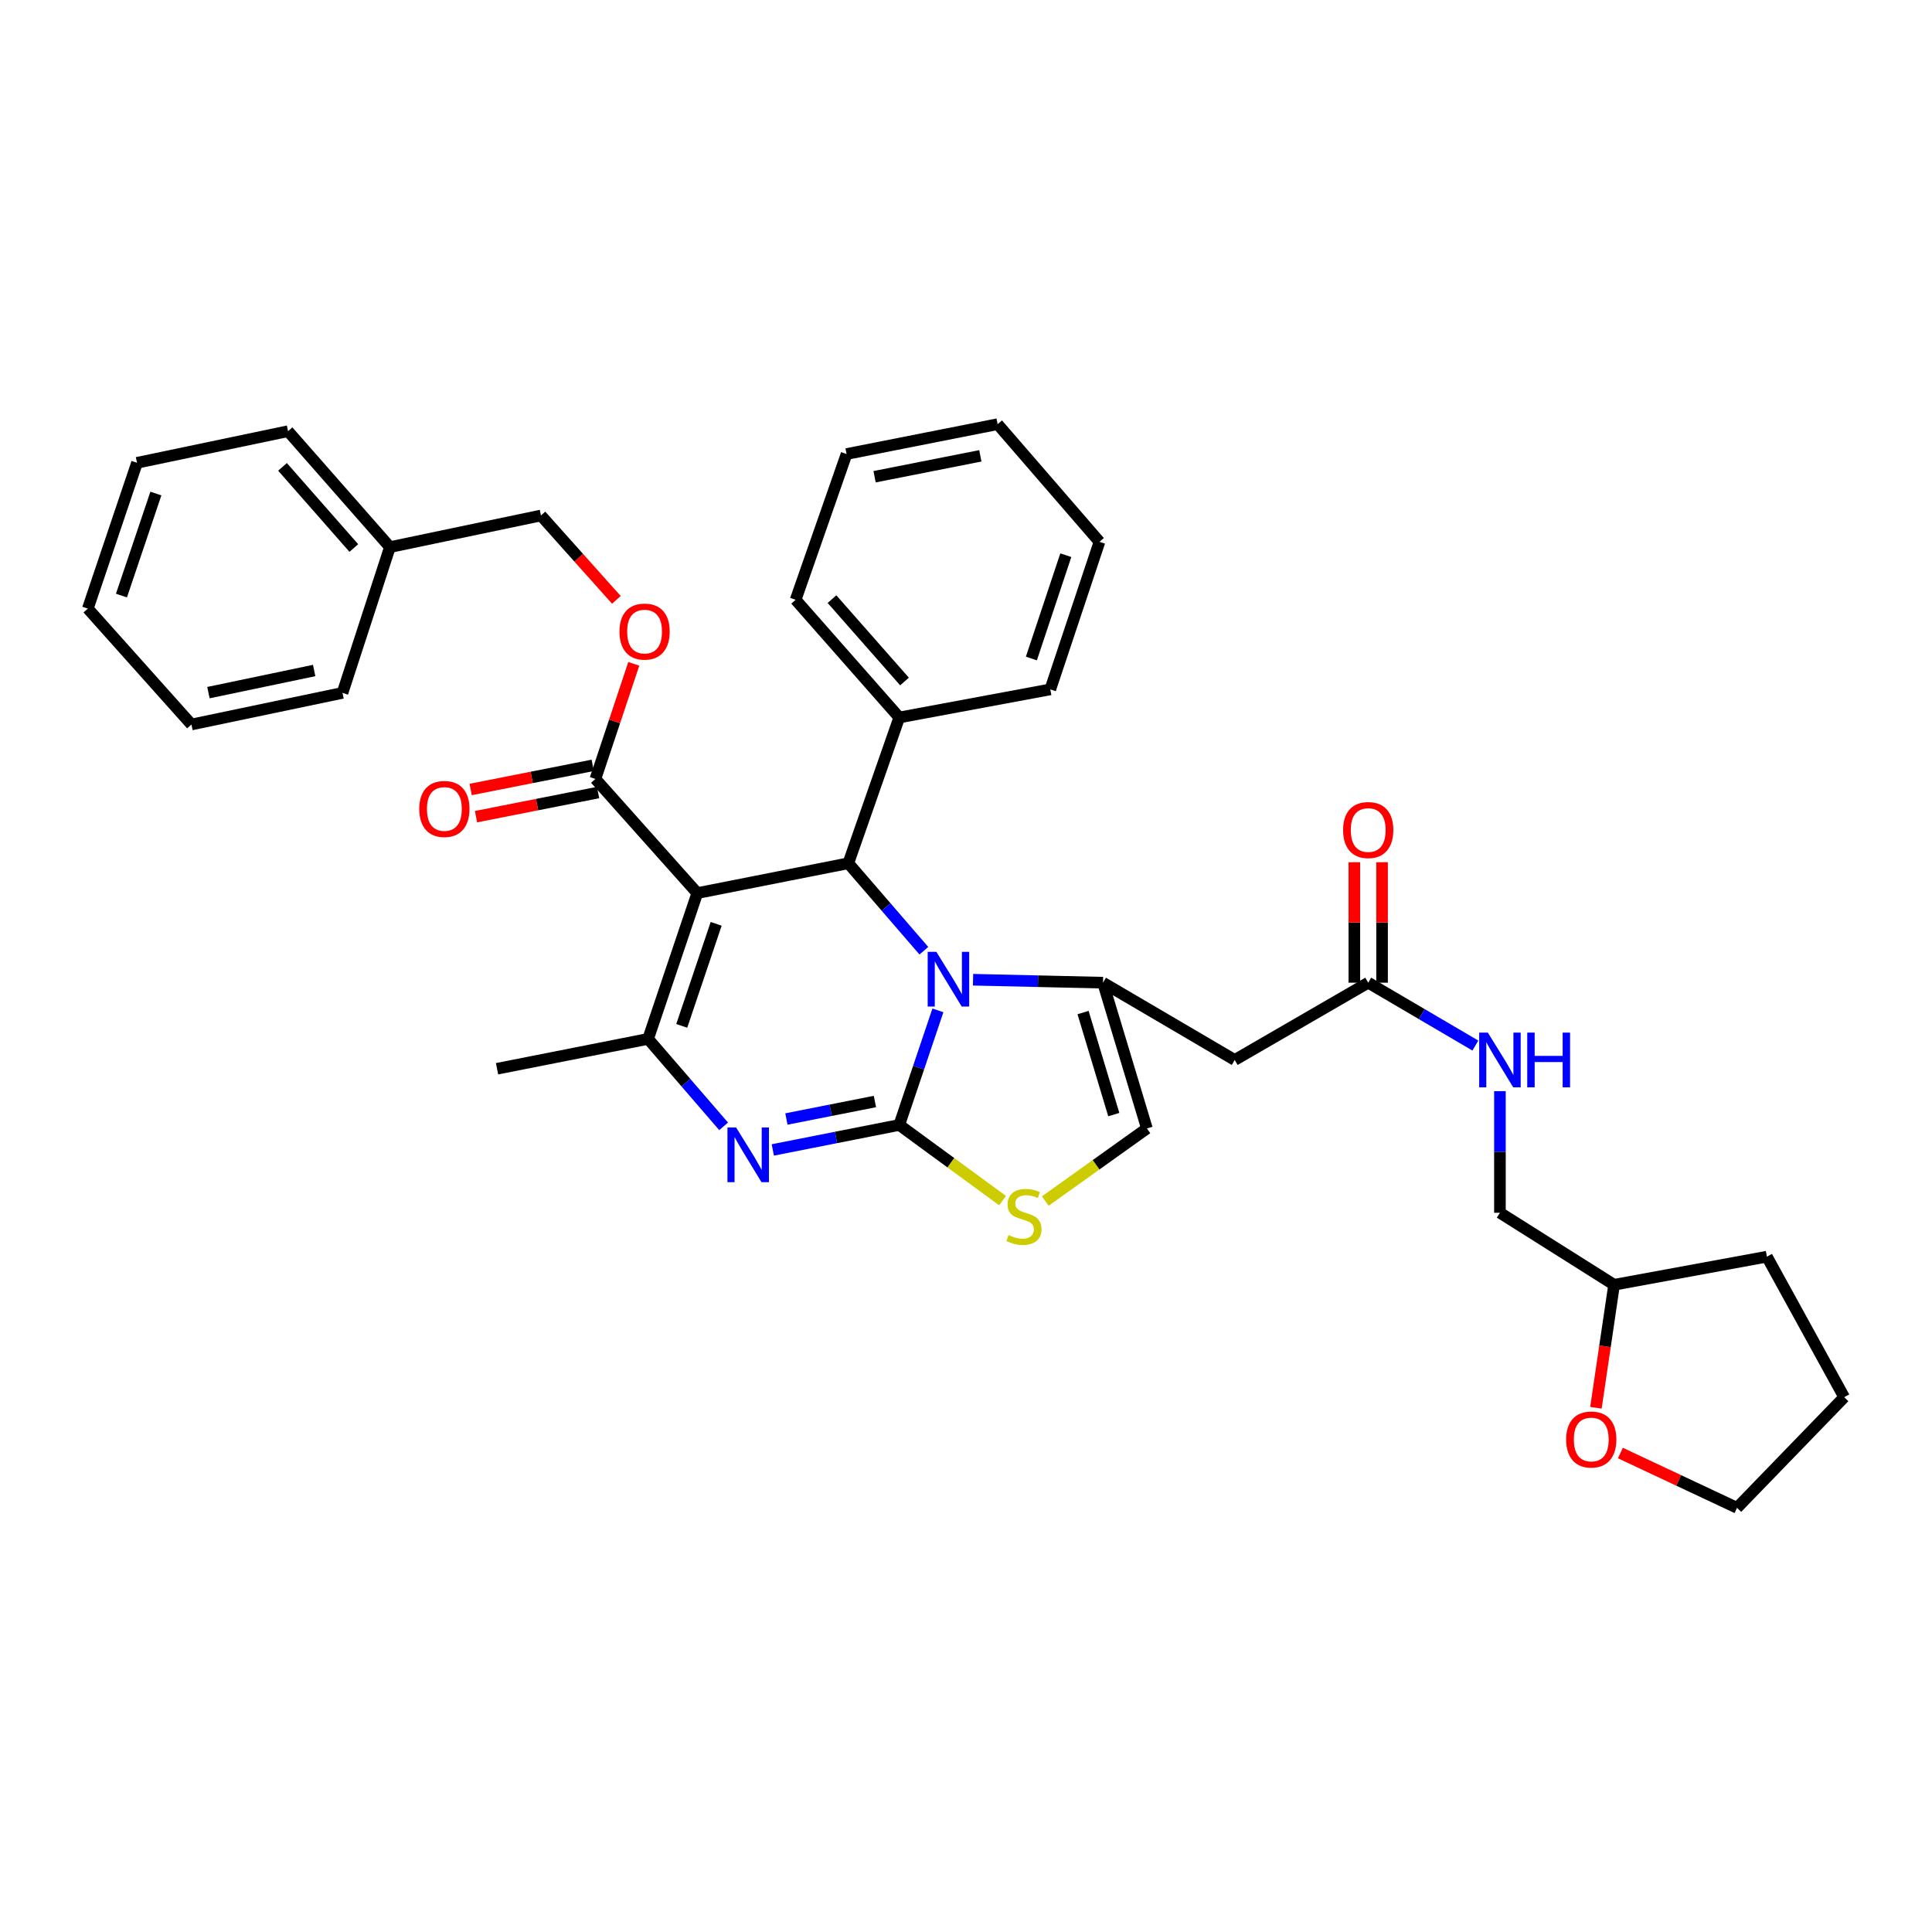 <?xml version='1.0' encoding='iso-8859-1'?>
<svg version='1.1' baseProfile='full'
              xmlns='http://www.w3.org/2000/svg'
                      xmlns:rdkit='http://www.rdkit.org/xml'
                      xmlns:xlink='http://www.w3.org/1999/xlink'
                  xml:space='preserve'
width='1000px' height='1000px' viewBox='0 0 1000 1000'>
<!-- END OF HEADER -->
<rect style='opacity:1.0;fill:#FFFFFF;stroke:none' width='1000' height='1000' x='0' y='0'> </rect>
<path class='bond-0' d='M 826.045,728.657 L 830.747,696.826' style='fill:none;fill-rule:evenodd;stroke:#FF0000;stroke-width:6px;stroke-linecap:butt;stroke-linejoin:miter;stroke-opacity:1' />
<path class='bond-0' d='M 830.747,696.826 L 835.449,664.995' style='fill:none;fill-rule:evenodd;stroke:#000000;stroke-width:6px;stroke-linecap:butt;stroke-linejoin:miter;stroke-opacity:1' />
<path class='bond-1' d='M 838.716,752.086 L 868.9,766.268' style='fill:none;fill-rule:evenodd;stroke:#FF0000;stroke-width:6px;stroke-linecap:butt;stroke-linejoin:miter;stroke-opacity:1' />
<path class='bond-1' d='M 868.9,766.268 L 899.085,780.45' style='fill:none;fill-rule:evenodd;stroke:#000000;stroke-width:6px;stroke-linecap:butt;stroke-linejoin:miter;stroke-opacity:1' />
<path class='bond-2' d='M 708.184,508.638 L 735.915,524.908' style='fill:none;fill-rule:evenodd;stroke:#000000;stroke-width:6px;stroke-linecap:butt;stroke-linejoin:miter;stroke-opacity:1' />
<path class='bond-2' d='M 735.915,524.908 L 763.646,541.179' style='fill:none;fill-rule:evenodd;stroke:#0000FF;stroke-width:6px;stroke-linecap:butt;stroke-linejoin:miter;stroke-opacity:1' />
<path class='bond-3' d='M 715.356,508.638 L 715.356,477.459' style='fill:none;fill-rule:evenodd;stroke:#000000;stroke-width:6px;stroke-linecap:butt;stroke-linejoin:miter;stroke-opacity:1' />
<path class='bond-3' d='M 715.356,477.459 L 715.356,446.28' style='fill:none;fill-rule:evenodd;stroke:#FF0000;stroke-width:6px;stroke-linecap:butt;stroke-linejoin:miter;stroke-opacity:1' />
<path class='bond-3' d='M 701.013,508.638 L 701.013,477.459' style='fill:none;fill-rule:evenodd;stroke:#000000;stroke-width:6px;stroke-linecap:butt;stroke-linejoin:miter;stroke-opacity:1' />
<path class='bond-3' d='M 701.013,477.459 L 701.013,446.28' style='fill:none;fill-rule:evenodd;stroke:#FF0000;stroke-width:6px;stroke-linecap:butt;stroke-linejoin:miter;stroke-opacity:1' />
<path class='bond-4' d='M 708.184,508.638 L 639.09,548.64' style='fill:none;fill-rule:evenodd;stroke:#000000;stroke-width:6px;stroke-linecap:butt;stroke-linejoin:miter;stroke-opacity:1' />
<path class='bond-5' d='M 776.362,564.777 L 776.362,596.252' style='fill:none;fill-rule:evenodd;stroke:#0000FF;stroke-width:6px;stroke-linecap:butt;stroke-linejoin:miter;stroke-opacity:1' />
<path class='bond-5' d='M 776.362,596.252 L 776.362,627.727' style='fill:none;fill-rule:evenodd;stroke:#000000;stroke-width:6px;stroke-linecap:butt;stroke-linejoin:miter;stroke-opacity:1' />
<path class='bond-6' d='M 835.449,664.995 L 776.362,627.727' style='fill:none;fill-rule:evenodd;stroke:#000000;stroke-width:6px;stroke-linecap:butt;stroke-linejoin:miter;stroke-opacity:1' />
<path class='bond-7' d='M 835.449,664.995 L 914.544,650.453' style='fill:none;fill-rule:evenodd;stroke:#000000;stroke-width:6px;stroke-linecap:butt;stroke-linejoin:miter;stroke-opacity:1' />
<path class='bond-8' d='M 400.003,595.209 L 432.73,588.742' style='fill:none;fill-rule:evenodd;stroke:#0000FF;stroke-width:6px;stroke-linecap:butt;stroke-linejoin:miter;stroke-opacity:1' />
<path class='bond-8' d='M 432.73,588.742 L 465.457,582.274' style='fill:none;fill-rule:evenodd;stroke:#000000;stroke-width:6px;stroke-linecap:butt;stroke-linejoin:miter;stroke-opacity:1' />
<path class='bond-8' d='M 407.04,579.198 L 429.949,574.671' style='fill:none;fill-rule:evenodd;stroke:#0000FF;stroke-width:6px;stroke-linecap:butt;stroke-linejoin:miter;stroke-opacity:1' />
<path class='bond-8' d='M 429.949,574.671 L 452.858,570.144' style='fill:none;fill-rule:evenodd;stroke:#000000;stroke-width:6px;stroke-linecap:butt;stroke-linejoin:miter;stroke-opacity:1' />
<path class='bond-9' d='M 374.548,582.994 L 355.004,560.362' style='fill:none;fill-rule:evenodd;stroke:#0000FF;stroke-width:6px;stroke-linecap:butt;stroke-linejoin:miter;stroke-opacity:1' />
<path class='bond-9' d='M 355.004,560.362 L 335.459,537.731' style='fill:none;fill-rule:evenodd;stroke:#000000;stroke-width:6px;stroke-linecap:butt;stroke-linejoin:miter;stroke-opacity:1' />
<path class='bond-10' d='M 439.089,446.818 L 458.637,469.454' style='fill:none;fill-rule:evenodd;stroke:#000000;stroke-width:6px;stroke-linecap:butt;stroke-linejoin:miter;stroke-opacity:1' />
<path class='bond-10' d='M 458.637,469.454 L 478.186,492.09' style='fill:none;fill-rule:evenodd;stroke:#0000FF;stroke-width:6px;stroke-linecap:butt;stroke-linejoin:miter;stroke-opacity:1' />
<path class='bond-11' d='M 439.089,446.818 L 360.91,462.269' style='fill:none;fill-rule:evenodd;stroke:#000000;stroke-width:6px;stroke-linecap:butt;stroke-linejoin:miter;stroke-opacity:1' />
<path class='bond-12' d='M 439.089,446.818 L 465.457,371.365' style='fill:none;fill-rule:evenodd;stroke:#000000;stroke-width:6px;stroke-linecap:butt;stroke-linejoin:miter;stroke-opacity:1' />
<path class='bond-13' d='M 360.91,462.269 L 308.183,403.183' style='fill:none;fill-rule:evenodd;stroke:#000000;stroke-width:6px;stroke-linecap:butt;stroke-linejoin:miter;stroke-opacity:1' />
<path class='bond-14' d='M 360.91,462.269 L 335.459,537.731' style='fill:none;fill-rule:evenodd;stroke:#000000;stroke-width:6px;stroke-linecap:butt;stroke-linejoin:miter;stroke-opacity:1' />
<path class='bond-14' d='M 370.684,478.172 L 352.868,530.995' style='fill:none;fill-rule:evenodd;stroke:#000000;stroke-width:6px;stroke-linecap:butt;stroke-linejoin:miter;stroke-opacity:1' />
<path class='bond-15' d='M 335.459,537.731 L 257.272,553.182' style='fill:none;fill-rule:evenodd;stroke:#000000;stroke-width:6px;stroke-linecap:butt;stroke-linejoin:miter;stroke-opacity:1' />
<path class='bond-16' d='M 485.46,522.972 L 475.458,552.623' style='fill:none;fill-rule:evenodd;stroke:#0000FF;stroke-width:6px;stroke-linecap:butt;stroke-linejoin:miter;stroke-opacity:1' />
<path class='bond-16' d='M 475.458,552.623 L 465.457,582.274' style='fill:none;fill-rule:evenodd;stroke:#000000;stroke-width:6px;stroke-linecap:butt;stroke-linejoin:miter;stroke-opacity:1' />
<path class='bond-17' d='M 503.649,507.11 L 537.28,507.874' style='fill:none;fill-rule:evenodd;stroke:#0000FF;stroke-width:6px;stroke-linecap:butt;stroke-linejoin:miter;stroke-opacity:1' />
<path class='bond-17' d='M 537.28,507.874 L 570.911,508.638' style='fill:none;fill-rule:evenodd;stroke:#000000;stroke-width:6px;stroke-linecap:butt;stroke-linejoin:miter;stroke-opacity:1' />
<path class='bond-18' d='M 465.457,582.274 L 492.189,601.852' style='fill:none;fill-rule:evenodd;stroke:#000000;stroke-width:6px;stroke-linecap:butt;stroke-linejoin:miter;stroke-opacity:1' />
<path class='bond-18' d='M 492.189,601.852 L 518.921,621.429' style='fill:none;fill-rule:evenodd;stroke:#CCCC00;stroke-width:6px;stroke-linecap:butt;stroke-linejoin:miter;stroke-opacity:1' />
<path class='bond-19' d='M 541.036,621.662 L 567.337,602.876' style='fill:none;fill-rule:evenodd;stroke:#CCCC00;stroke-width:6px;stroke-linecap:butt;stroke-linejoin:miter;stroke-opacity:1' />
<path class='bond-19' d='M 567.337,602.876 L 593.637,584.091' style='fill:none;fill-rule:evenodd;stroke:#000000;stroke-width:6px;stroke-linecap:butt;stroke-linejoin:miter;stroke-opacity:1' />
<path class='bond-20' d='M 593.637,584.091 L 570.911,508.638' style='fill:none;fill-rule:evenodd;stroke:#000000;stroke-width:6px;stroke-linecap:butt;stroke-linejoin:miter;stroke-opacity:1' />
<path class='bond-20' d='M 576.495,576.91 L 560.587,524.092' style='fill:none;fill-rule:evenodd;stroke:#000000;stroke-width:6px;stroke-linecap:butt;stroke-linejoin:miter;stroke-opacity:1' />
<path class='bond-21' d='M 570.911,508.638 L 639.09,548.64' style='fill:none;fill-rule:evenodd;stroke:#000000;stroke-width:6px;stroke-linecap:butt;stroke-linejoin:miter;stroke-opacity:1' />
<path class='bond-22' d='M 465.457,371.365 L 411.821,310.454' style='fill:none;fill-rule:evenodd;stroke:#000000;stroke-width:6px;stroke-linecap:butt;stroke-linejoin:miter;stroke-opacity:1' />
<path class='bond-22' d='M 468.176,352.749 L 430.631,310.112' style='fill:none;fill-rule:evenodd;stroke:#000000;stroke-width:6px;stroke-linecap:butt;stroke-linejoin:miter;stroke-opacity:1' />
<path class='bond-23' d='M 465.457,371.365 L 543.635,356.823' style='fill:none;fill-rule:evenodd;stroke:#000000;stroke-width:6px;stroke-linecap:butt;stroke-linejoin:miter;stroke-opacity:1' />
<path class='bond-24' d='M 308.183,403.183 L 318.114,373.388' style='fill:none;fill-rule:evenodd;stroke:#000000;stroke-width:6px;stroke-linecap:butt;stroke-linejoin:miter;stroke-opacity:1' />
<path class='bond-24' d='M 318.114,373.388 L 328.044,343.594' style='fill:none;fill-rule:evenodd;stroke:#FF0000;stroke-width:6px;stroke-linecap:butt;stroke-linejoin:miter;stroke-opacity:1' />
<path class='bond-25' d='M 306.793,396.148 L 275.199,402.391' style='fill:none;fill-rule:evenodd;stroke:#000000;stroke-width:6px;stroke-linecap:butt;stroke-linejoin:miter;stroke-opacity:1' />
<path class='bond-25' d='M 275.199,402.391 L 243.606,408.635' style='fill:none;fill-rule:evenodd;stroke:#FF0000;stroke-width:6px;stroke-linecap:butt;stroke-linejoin:miter;stroke-opacity:1' />
<path class='bond-25' d='M 309.573,410.219 L 277.98,416.463' style='fill:none;fill-rule:evenodd;stroke:#000000;stroke-width:6px;stroke-linecap:butt;stroke-linejoin:miter;stroke-opacity:1' />
<path class='bond-25' d='M 277.98,416.463 L 246.387,422.706' style='fill:none;fill-rule:evenodd;stroke:#FF0000;stroke-width:6px;stroke-linecap:butt;stroke-linejoin:miter;stroke-opacity:1' />
<path class='bond-26' d='M 319.035,310.489 L 299.517,288.654' style='fill:none;fill-rule:evenodd;stroke:#FF0000;stroke-width:6px;stroke-linecap:butt;stroke-linejoin:miter;stroke-opacity:1' />
<path class='bond-26' d='M 299.517,288.654 L 279.999,266.819' style='fill:none;fill-rule:evenodd;stroke:#000000;stroke-width:6px;stroke-linecap:butt;stroke-linejoin:miter;stroke-opacity:1' />
<path class='bond-27' d='M 411.821,310.454 L 438.181,235.001' style='fill:none;fill-rule:evenodd;stroke:#000000;stroke-width:6px;stroke-linecap:butt;stroke-linejoin:miter;stroke-opacity:1' />
<path class='bond-28' d='M 543.635,356.823 L 569.087,280.453' style='fill:none;fill-rule:evenodd;stroke:#000000;stroke-width:6px;stroke-linecap:butt;stroke-linejoin:miter;stroke-opacity:1' />
<path class='bond-28' d='M 533.846,340.832 L 551.661,287.373' style='fill:none;fill-rule:evenodd;stroke:#000000;stroke-width:6px;stroke-linecap:butt;stroke-linejoin:miter;stroke-opacity:1' />
<path class='bond-29' d='M 279.999,266.819 L 201.82,283.186' style='fill:none;fill-rule:evenodd;stroke:#000000;stroke-width:6px;stroke-linecap:butt;stroke-linejoin:miter;stroke-opacity:1' />
<path class='bond-30' d='M 201.82,283.186 L 149.092,223.183' style='fill:none;fill-rule:evenodd;stroke:#000000;stroke-width:6px;stroke-linecap:butt;stroke-linejoin:miter;stroke-opacity:1' />
<path class='bond-30' d='M 183.136,283.653 L 146.227,241.652' style='fill:none;fill-rule:evenodd;stroke:#000000;stroke-width:6px;stroke-linecap:butt;stroke-linejoin:miter;stroke-opacity:1' />
<path class='bond-31' d='M 201.82,283.186 L 177.277,358.639' style='fill:none;fill-rule:evenodd;stroke:#000000;stroke-width:6px;stroke-linecap:butt;stroke-linejoin:miter;stroke-opacity:1' />
<path class='bond-32' d='M 149.092,223.183 L 70.914,239.551' style='fill:none;fill-rule:evenodd;stroke:#000000;stroke-width:6px;stroke-linecap:butt;stroke-linejoin:miter;stroke-opacity:1' />
<path class='bond-33' d='M 70.914,239.551 L 45.455,315.004' style='fill:none;fill-rule:evenodd;stroke:#000000;stroke-width:6px;stroke-linecap:butt;stroke-linejoin:miter;stroke-opacity:1' />
<path class='bond-33' d='M 80.685,255.454 L 62.864,308.272' style='fill:none;fill-rule:evenodd;stroke:#000000;stroke-width:6px;stroke-linecap:butt;stroke-linejoin:miter;stroke-opacity:1' />
<path class='bond-34' d='M 45.455,315.004 L 99.09,374.999' style='fill:none;fill-rule:evenodd;stroke:#000000;stroke-width:6px;stroke-linecap:butt;stroke-linejoin:miter;stroke-opacity:1' />
<path class='bond-35' d='M 99.09,374.999 L 177.277,358.639' style='fill:none;fill-rule:evenodd;stroke:#000000;stroke-width:6px;stroke-linecap:butt;stroke-linejoin:miter;stroke-opacity:1' />
<path class='bond-35' d='M 107.881,358.505 L 162.611,347.054' style='fill:none;fill-rule:evenodd;stroke:#000000;stroke-width:6px;stroke-linecap:butt;stroke-linejoin:miter;stroke-opacity:1' />
<path class='bond-36' d='M 438.181,235.001 L 516.367,219.55' style='fill:none;fill-rule:evenodd;stroke:#000000;stroke-width:6px;stroke-linecap:butt;stroke-linejoin:miter;stroke-opacity:1' />
<path class='bond-36' d='M 452.689,246.754 L 507.42,235.938' style='fill:none;fill-rule:evenodd;stroke:#000000;stroke-width:6px;stroke-linecap:butt;stroke-linejoin:miter;stroke-opacity:1' />
<path class='bond-37' d='M 569.087,280.453 L 516.367,219.55' style='fill:none;fill-rule:evenodd;stroke:#000000;stroke-width:6px;stroke-linecap:butt;stroke-linejoin:miter;stroke-opacity:1' />
<path class='bond-38' d='M 899.085,780.45 L 954.545,723.181' style='fill:none;fill-rule:evenodd;stroke:#000000;stroke-width:6px;stroke-linecap:butt;stroke-linejoin:miter;stroke-opacity:1' />
<path class='bond-39' d='M 914.544,650.453 L 954.545,723.181' style='fill:none;fill-rule:evenodd;stroke:#000000;stroke-width:6px;stroke-linecap:butt;stroke-linejoin:miter;stroke-opacity:1' />
<path  class='atom-0' d='M 810.631 745.079
Q 810.631 738.279, 813.991 734.479
Q 817.351 730.679, 823.631 730.679
Q 829.911 730.679, 833.271 734.479
Q 836.631 738.279, 836.631 745.079
Q 836.631 751.959, 833.231 755.879
Q 829.831 759.759, 823.631 759.759
Q 817.391 759.759, 813.991 755.879
Q 810.631 751.999, 810.631 745.079
M 823.631 756.559
Q 827.951 756.559, 830.271 753.679
Q 832.631 750.759, 832.631 745.079
Q 832.631 739.519, 830.271 736.719
Q 827.951 733.879, 823.631 733.879
Q 819.311 733.879, 816.951 736.679
Q 814.631 739.479, 814.631 745.079
Q 814.631 750.799, 816.951 753.679
Q 819.311 756.559, 823.631 756.559
' fill='#FF0000'/>
<path  class='atom-2' d='M 770.102 534.48
L 779.382 549.48
Q 780.302 550.96, 781.782 553.64
Q 783.262 556.32, 783.342 556.48
L 783.342 534.48
L 787.102 534.48
L 787.102 562.8
L 783.222 562.8
L 773.262 546.4
Q 772.102 544.48, 770.862 542.28
Q 769.662 540.08, 769.302 539.4
L 769.302 562.8
L 765.622 562.8
L 765.622 534.48
L 770.102 534.48
' fill='#0000FF'/>
<path  class='atom-2' d='M 790.502 534.48
L 794.342 534.48
L 794.342 546.52
L 808.822 546.52
L 808.822 534.48
L 812.662 534.48
L 812.662 562.8
L 808.822 562.8
L 808.822 549.72
L 794.342 549.72
L 794.342 562.8
L 790.502 562.8
L 790.502 534.48
' fill='#0000FF'/>
<path  class='atom-3' d='M 695.184 429.623
Q 695.184 422.823, 698.544 419.023
Q 701.904 415.223, 708.184 415.223
Q 714.464 415.223, 717.824 419.023
Q 721.184 422.823, 721.184 429.623
Q 721.184 436.503, 717.784 440.423
Q 714.384 444.303, 708.184 444.303
Q 701.944 444.303, 698.544 440.423
Q 695.184 436.543, 695.184 429.623
M 708.184 441.103
Q 712.504 441.103, 714.824 438.223
Q 717.184 435.303, 717.184 429.623
Q 717.184 424.063, 714.824 421.263
Q 712.504 418.423, 708.184 418.423
Q 703.864 418.423, 701.504 421.223
Q 699.184 424.023, 699.184 429.623
Q 699.184 435.343, 701.504 438.223
Q 703.864 441.103, 708.184 441.103
' fill='#FF0000'/>
<path  class='atom-5' d='M 381.01 583.565
L 390.29 598.565
Q 391.21 600.045, 392.69 602.725
Q 394.17 605.405, 394.25 605.565
L 394.25 583.565
L 398.01 583.565
L 398.01 611.885
L 394.13 611.885
L 384.17 595.485
Q 383.01 593.565, 381.77 591.365
Q 380.57 589.165, 380.21 588.485
L 380.21 611.885
L 376.53 611.885
L 376.53 583.565
L 381.01 583.565
' fill='#0000FF'/>
<path  class='atom-9' d='M 484.648 492.661
L 493.928 507.661
Q 494.848 509.141, 496.328 511.821
Q 497.808 514.501, 497.888 514.661
L 497.888 492.661
L 501.648 492.661
L 501.648 520.981
L 497.768 520.981
L 487.808 504.581
Q 486.648 502.661, 485.408 500.461
Q 484.208 498.261, 483.848 497.581
L 483.848 520.981
L 480.168 520.981
L 480.168 492.661
L 484.648 492.661
' fill='#0000FF'/>
<path  class='atom-11' d='M 522.001 639.263
Q 522.321 639.383, 523.641 639.943
Q 524.961 640.503, 526.401 640.863
Q 527.881 641.183, 529.321 641.183
Q 532.001 641.183, 533.561 639.903
Q 535.121 638.583, 535.121 636.303
Q 535.121 634.743, 534.321 633.783
Q 533.561 632.823, 532.361 632.303
Q 531.161 631.783, 529.161 631.183
Q 526.641 630.423, 525.121 629.703
Q 523.641 628.983, 522.561 627.463
Q 521.521 625.943, 521.521 623.383
Q 521.521 619.823, 523.921 617.623
Q 526.361 615.423, 531.161 615.423
Q 534.441 615.423, 538.161 616.983
L 537.241 620.063
Q 533.841 618.663, 531.281 618.663
Q 528.521 618.663, 527.001 619.823
Q 525.481 620.943, 525.521 622.903
Q 525.521 624.423, 526.281 625.343
Q 527.081 626.263, 528.201 626.783
Q 529.361 627.303, 531.281 627.903
Q 533.841 628.703, 535.361 629.503
Q 536.881 630.303, 537.961 631.943
Q 539.081 633.543, 539.081 636.303
Q 539.081 640.223, 536.441 642.343
Q 533.841 644.423, 529.481 644.423
Q 526.961 644.423, 525.041 643.863
Q 523.161 643.343, 520.921 642.423
L 522.001 639.263
' fill='#CCCC00'/>
<path  class='atom-17' d='M 320.634 326.901
Q 320.634 320.101, 323.994 316.301
Q 327.354 312.501, 333.634 312.501
Q 339.914 312.501, 343.274 316.301
Q 346.634 320.101, 346.634 326.901
Q 346.634 333.781, 343.234 337.701
Q 339.834 341.581, 333.634 341.581
Q 327.394 341.581, 323.994 337.701
Q 320.634 333.821, 320.634 326.901
M 333.634 338.381
Q 337.954 338.381, 340.274 335.501
Q 342.634 332.581, 342.634 326.901
Q 342.634 321.341, 340.274 318.541
Q 337.954 315.701, 333.634 315.701
Q 329.314 315.701, 326.954 318.501
Q 324.634 321.301, 324.634 326.901
Q 324.634 332.621, 326.954 335.501
Q 329.314 338.381, 333.634 338.381
' fill='#FF0000'/>
<path  class='atom-18' d='M 217.004 418.714
Q 217.004 411.914, 220.364 408.114
Q 223.724 404.314, 230.004 404.314
Q 236.284 404.314, 239.644 408.114
Q 243.004 411.914, 243.004 418.714
Q 243.004 425.594, 239.604 429.514
Q 236.204 433.394, 230.004 433.394
Q 223.764 433.394, 220.364 429.514
Q 217.004 425.634, 217.004 418.714
M 230.004 430.194
Q 234.324 430.194, 236.644 427.314
Q 239.004 424.394, 239.004 418.714
Q 239.004 413.154, 236.644 410.354
Q 234.324 407.514, 230.004 407.514
Q 225.684 407.514, 223.324 410.314
Q 221.004 413.114, 221.004 418.714
Q 221.004 424.434, 223.324 427.314
Q 225.684 430.194, 230.004 430.194
' fill='#FF0000'/>
</svg>
